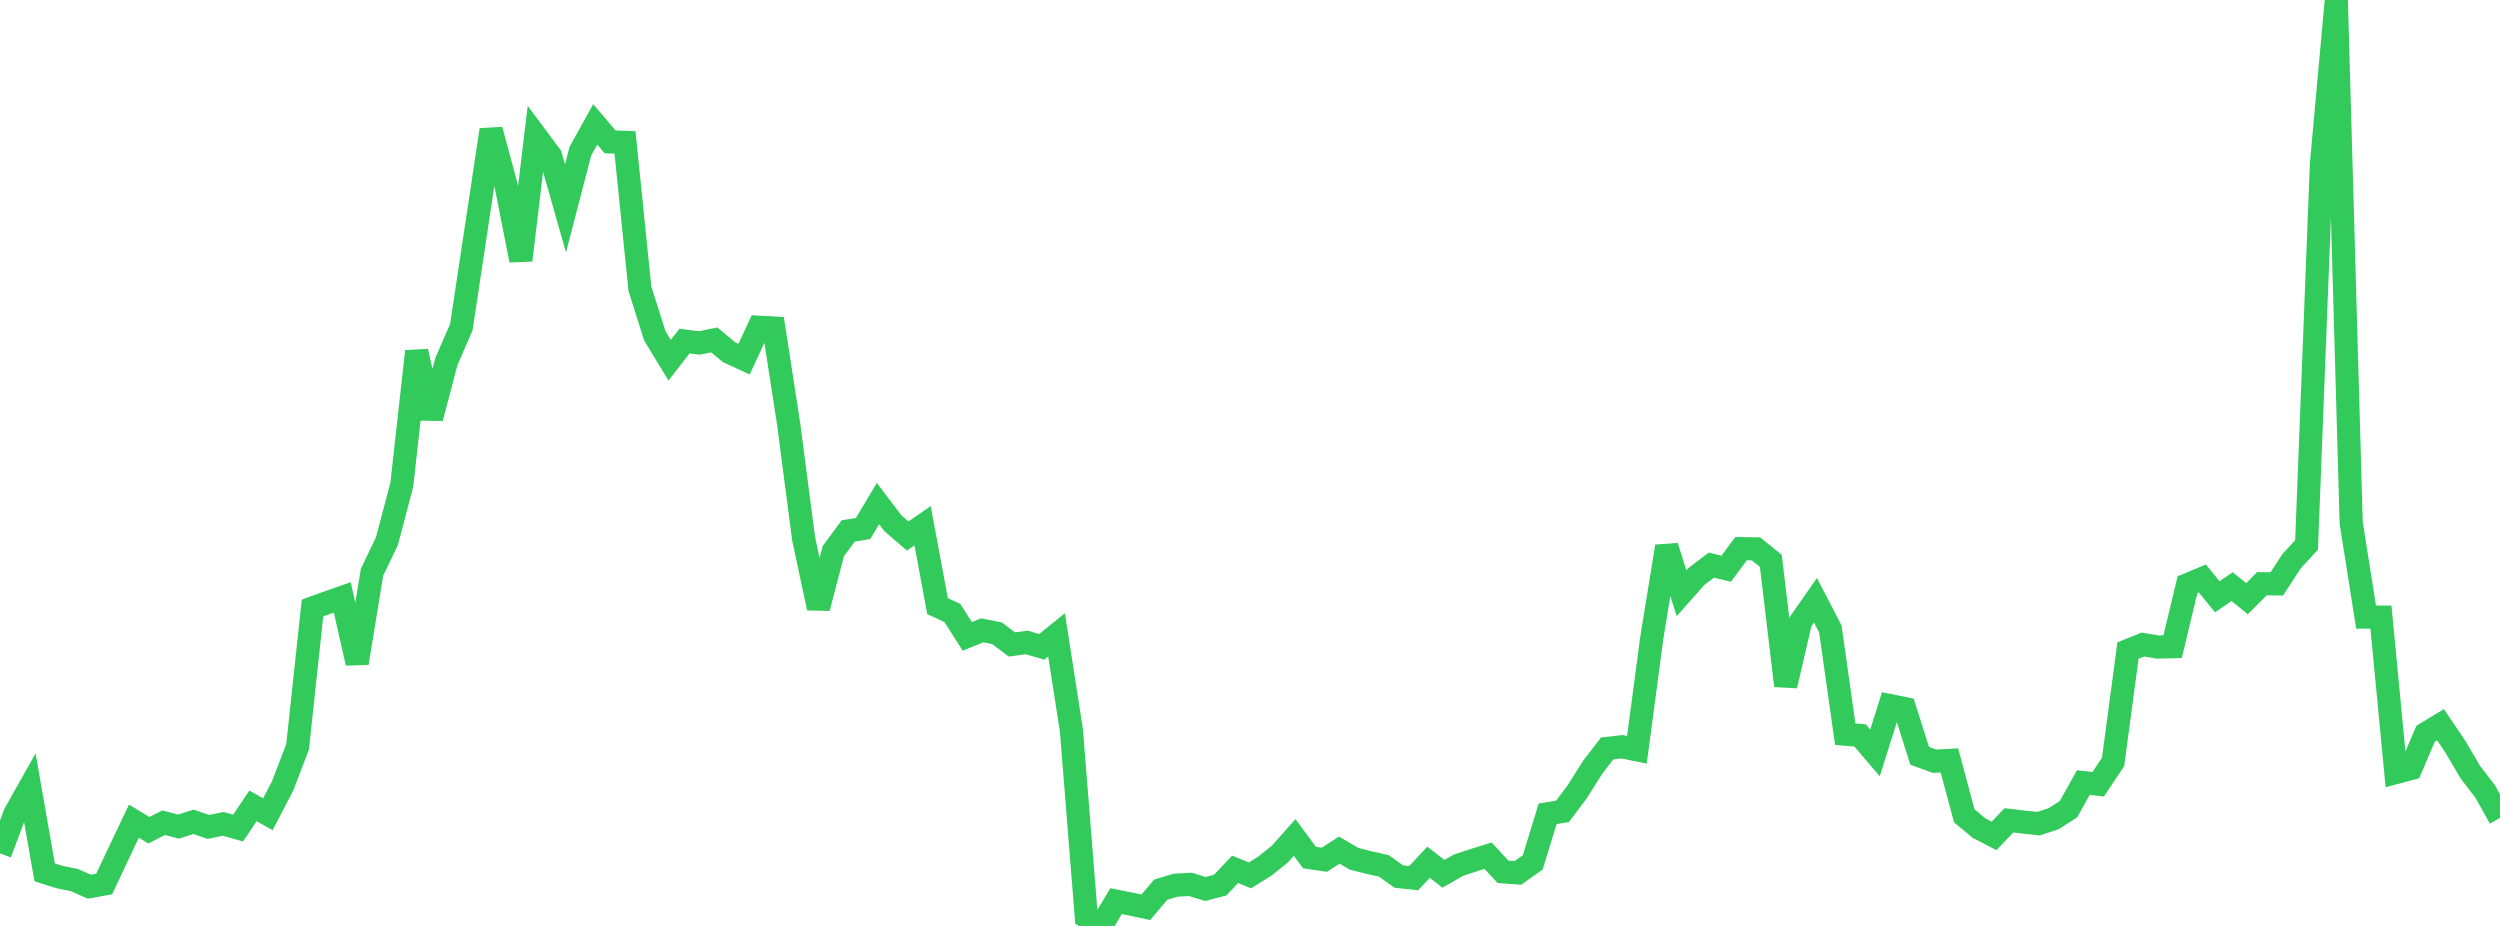<?xml version="1.0" standalone="no"?>
<!DOCTYPE svg PUBLIC "-//W3C//DTD SVG 1.1//EN" "http://www.w3.org/Graphics/SVG/1.1/DTD/svg11.dtd">

<svg width="135" height="50" viewBox="0 0 135 50" preserveAspectRatio="none" 
  xmlns="http://www.w3.org/2000/svg"
  xmlns:xlink="http://www.w3.org/1999/xlink">


<polyline points="0.0, 46.083 0.804, 43.939 1.607, 42.514 2.411, 47.107 3.214, 47.36 4.018, 47.525 4.821, 47.879 5.625, 47.736 6.429, 46.03 7.232, 44.342 8.036, 44.834 8.839, 44.427 9.643, 44.636 10.446, 44.377 11.25, 44.654 12.054, 44.489 12.857, 44.717 13.661, 43.518 14.464, 43.969 15.268, 42.422 16.071, 40.322 16.875, 32.834 17.679, 32.542 18.482, 32.26 19.286, 35.807 20.089, 30.899 20.893, 29.226 21.696, 26.184 22.5, 18.971 23.304, 22.579 24.107, 19.515 24.911, 17.674 25.714, 12.353 26.518, 7.01 27.321, 9.983 28.125, 14.054 28.929, 7.343 29.732, 8.422 30.536, 11.252 31.339, 8.163 32.143, 6.716 32.946, 7.661 33.75, 7.688 34.554, 15.587 35.357, 18.13 36.161, 19.452 36.964, 18.416 37.768, 18.521 38.571, 18.355 39.375, 19.024 40.179, 19.393 40.982, 17.67 41.786, 17.715 42.589, 22.906 43.393, 29.078 44.196, 32.834 45.0, 29.757 45.804, 28.671 46.607, 28.54 47.411, 27.193 48.214, 28.253 49.018, 28.944 49.821, 28.39 50.625, 32.728 51.429, 33.102 52.232, 34.363 53.036, 34.04 53.839, 34.197 54.643, 34.801 55.446, 34.692 56.25, 34.931 57.054, 34.281 57.857, 39.446 58.661, 49.516 59.464, 50.0 60.268, 48.662 61.071, 48.82 61.875, 48.993 62.679, 48.043 63.482, 47.799 64.286, 47.756 65.089, 48.004 65.893, 47.795 66.696, 46.942 67.5, 47.27 68.304, 46.768 69.107, 46.125 69.911, 45.223 70.714, 46.31 71.518, 46.425 72.321, 45.906 73.125, 46.376 73.929, 46.579 74.732, 46.758 75.536, 47.334 76.339, 47.42 77.143, 46.562 77.946, 47.184 78.75, 46.725 79.554, 46.457 80.357, 46.208 81.161, 47.077 81.964, 47.136 82.768, 46.569 83.571, 43.945 84.375, 43.815 85.179, 42.742 85.982, 41.464 86.786, 40.416 87.589, 40.325 88.393, 40.489 89.196, 34.451 90.0, 29.506 90.804, 32.035 91.607, 31.13 92.411, 30.517 93.214, 30.712 94.018, 29.628 94.821, 29.638 95.625, 30.287 96.429, 37.029 97.232, 33.567 98.036, 32.416 98.839, 33.964 99.643, 39.645 100.446, 39.715 101.25, 40.656 102.054, 38.103 102.857, 38.266 103.661, 40.812 104.464, 41.105 105.268, 41.062 106.071, 44.055 106.875, 44.723 107.679, 45.138 108.482, 44.299 109.286, 44.393 110.089, 44.477 110.893, 44.213 111.696, 43.697 112.5, 42.259 113.304, 42.347 114.107, 41.146 114.911, 35.128 115.714, 34.806 116.518, 34.941 117.321, 34.922 118.125, 31.575 118.929, 31.238 119.732, 32.226 120.536, 31.677 121.339, 32.329 122.143, 31.52 122.946, 31.531 123.75, 30.298 124.554, 29.431 125.357, 8.859 126.161, 0.0 126.964, 28.229 127.768, 33.324 128.571, 33.325 129.375, 41.717 130.179, 41.503 130.982, 39.621 131.786, 39.132 132.589, 40.322 133.393, 41.69 134.196, 42.736 135.0, 44.168" fill="none" stroke="#32ca5b" stroke-width="1.25"/>

</svg>